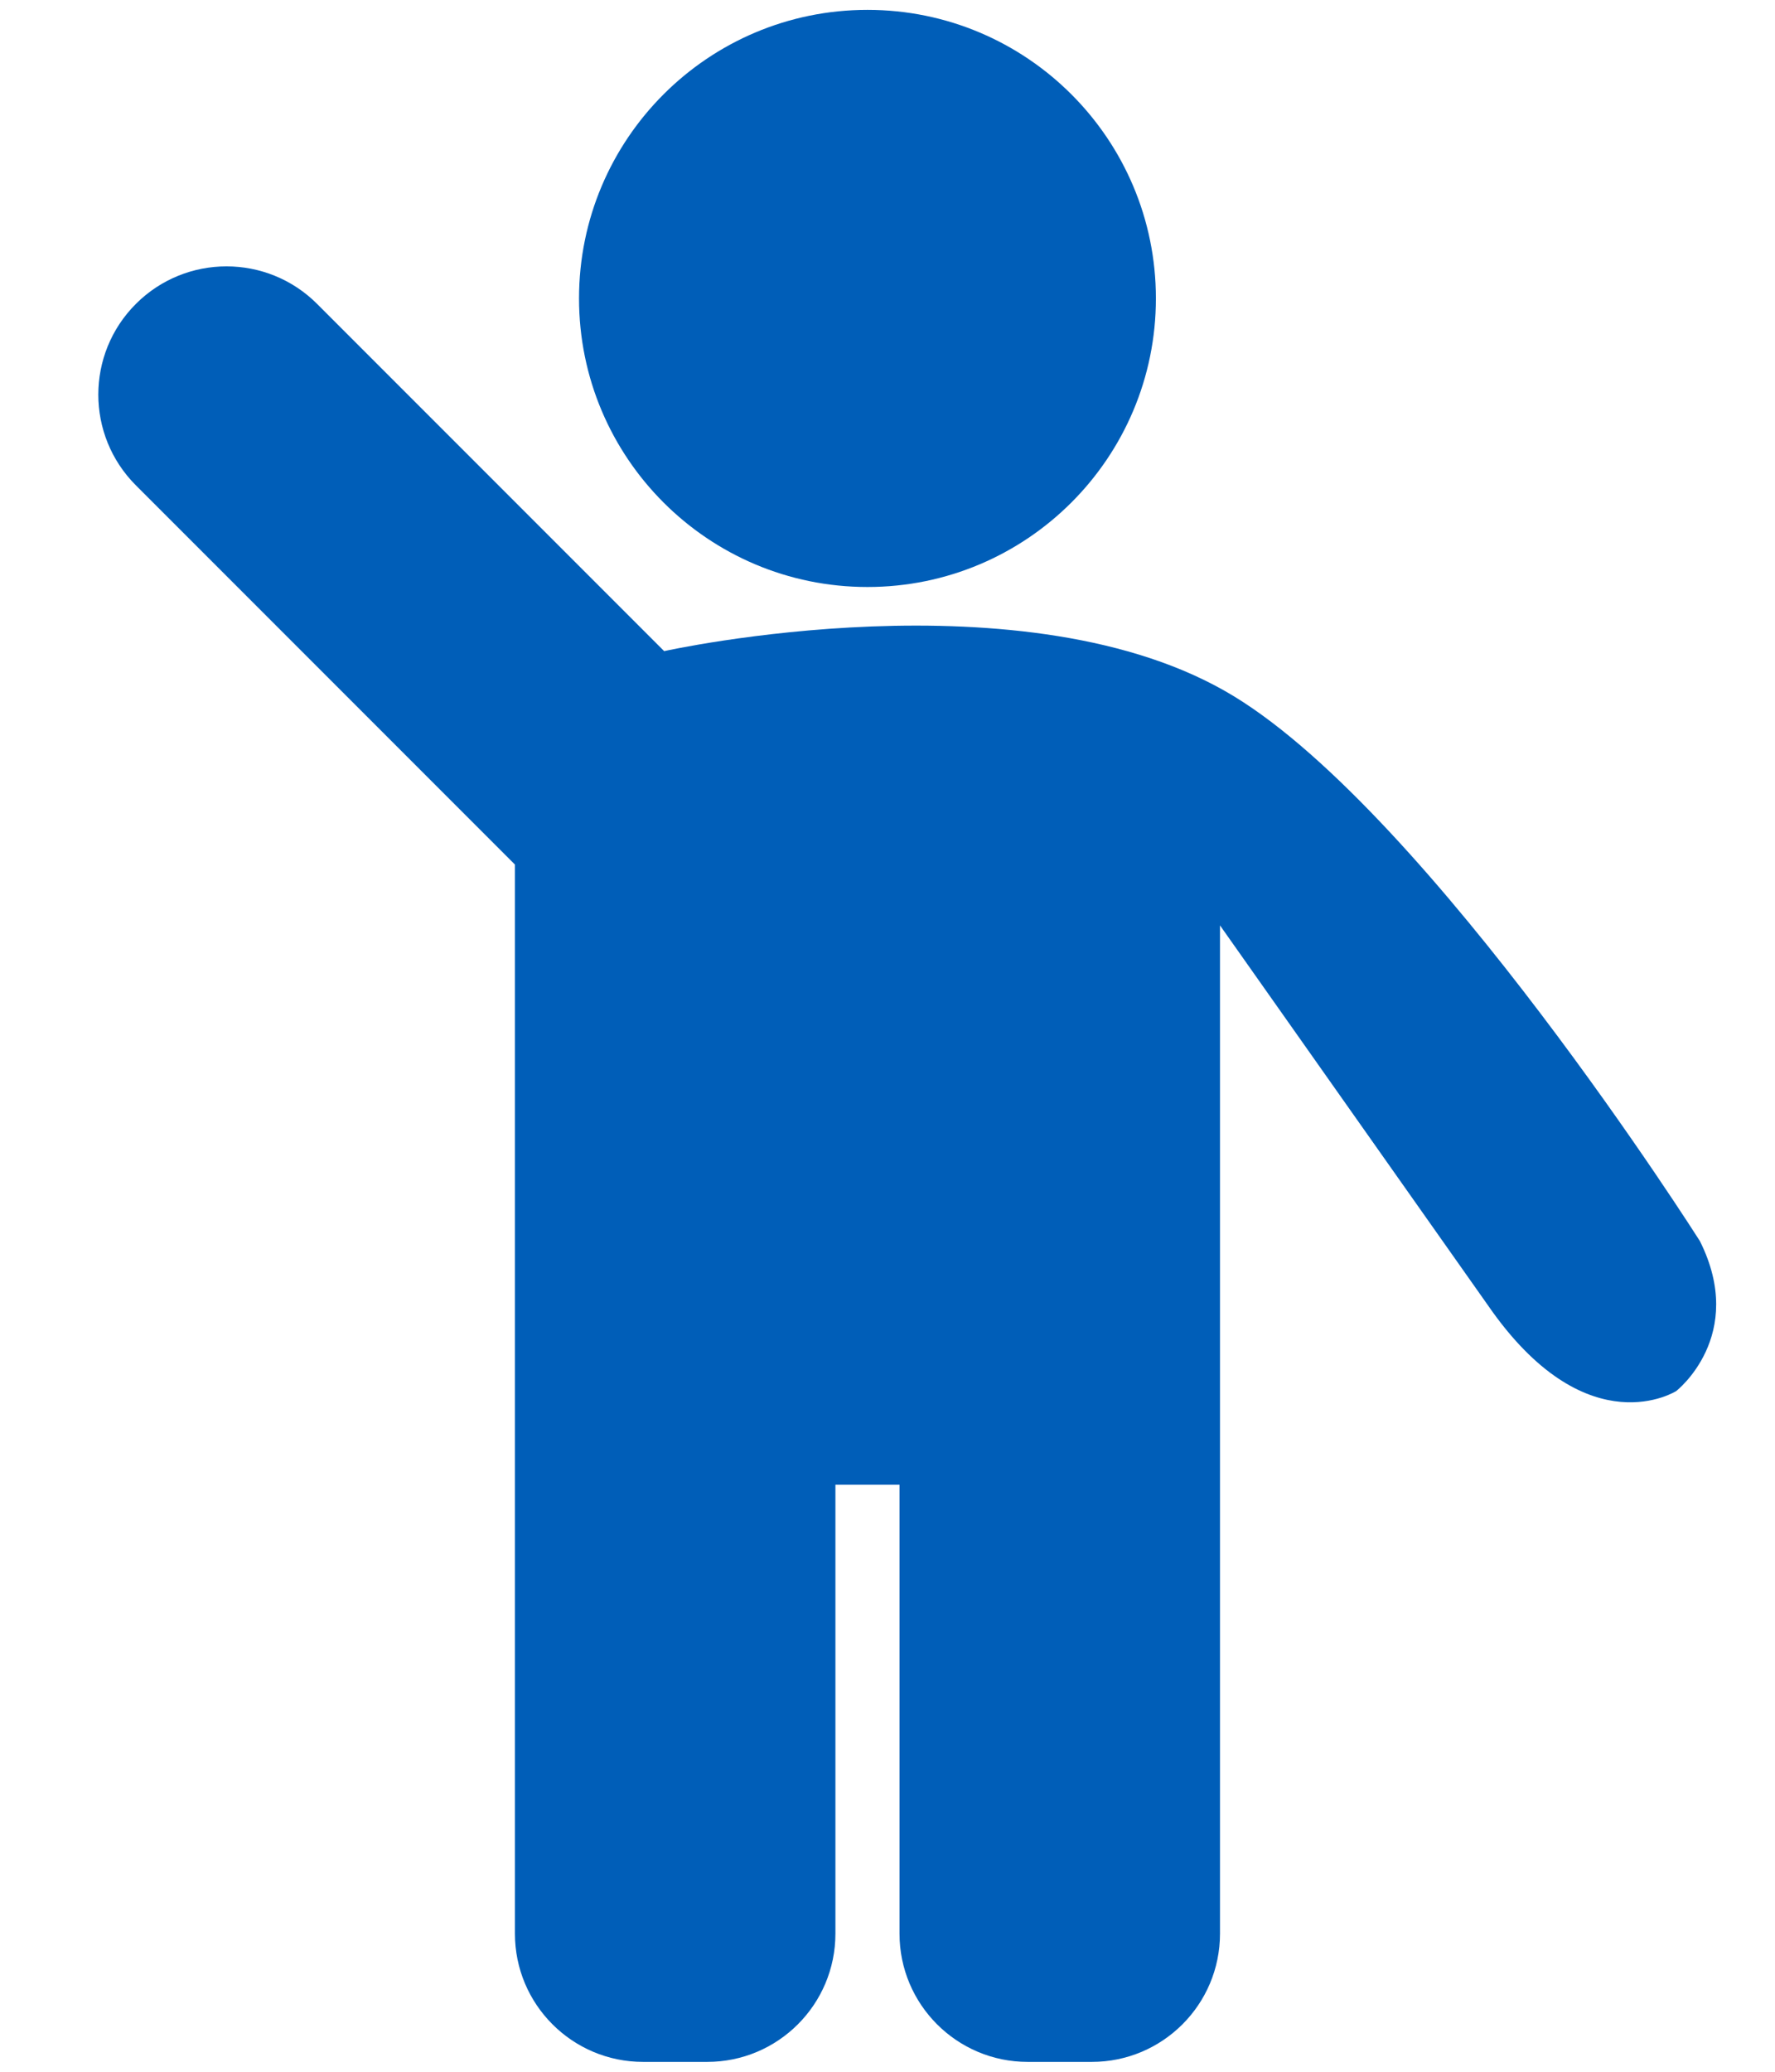 <svg width="90" height="105" viewBox="0 0 90 105" fill="none" xmlns="http://www.w3.org/2000/svg">
<g clip-path="url(#clip0_3802_5205)">
<path d="M29.359 15.125C29.359 7.048 35.907 0.5 43.984 0.5C52.062 0.5 58.609 7.048 58.609 15.125C58.609 23.202 52.062 29.75 43.984 29.75C35.907 29.75 29.359 23.202 29.359 15.125ZM84.992 70.5C84.992 70.5 88.592 67.7 86.192 62.9C86.192 62.9 72.553 41.391 62.584 35.3C52.109 28.9 33.676 33 33.676 33L16.08 15.404C13.542 12.865 9.426 12.865 6.888 15.404C4.35 17.942 4.35 22.058 6.888 24.596L26.109 43.817V98C26.109 101.59 29.02 104.5 32.609 104.5H35.859C39.449 104.5 42.359 101.59 42.359 98V75.25H45.609V98C45.609 101.59 48.52 104.5 52.109 104.5H55.359C58.949 104.5 61.859 101.59 61.859 98V46.9L75.688 66.5C80.592 73.3 84.992 70.5 84.992 70.5Z" fill="#005EB8"/>
</g>
<defs>
<clipPath id="clip0_3802_5205">
<rect width="88.4" height="104" fill="white" transform="translate(0.801 0.5)"/>
</clipPath>
</defs>
</svg>

